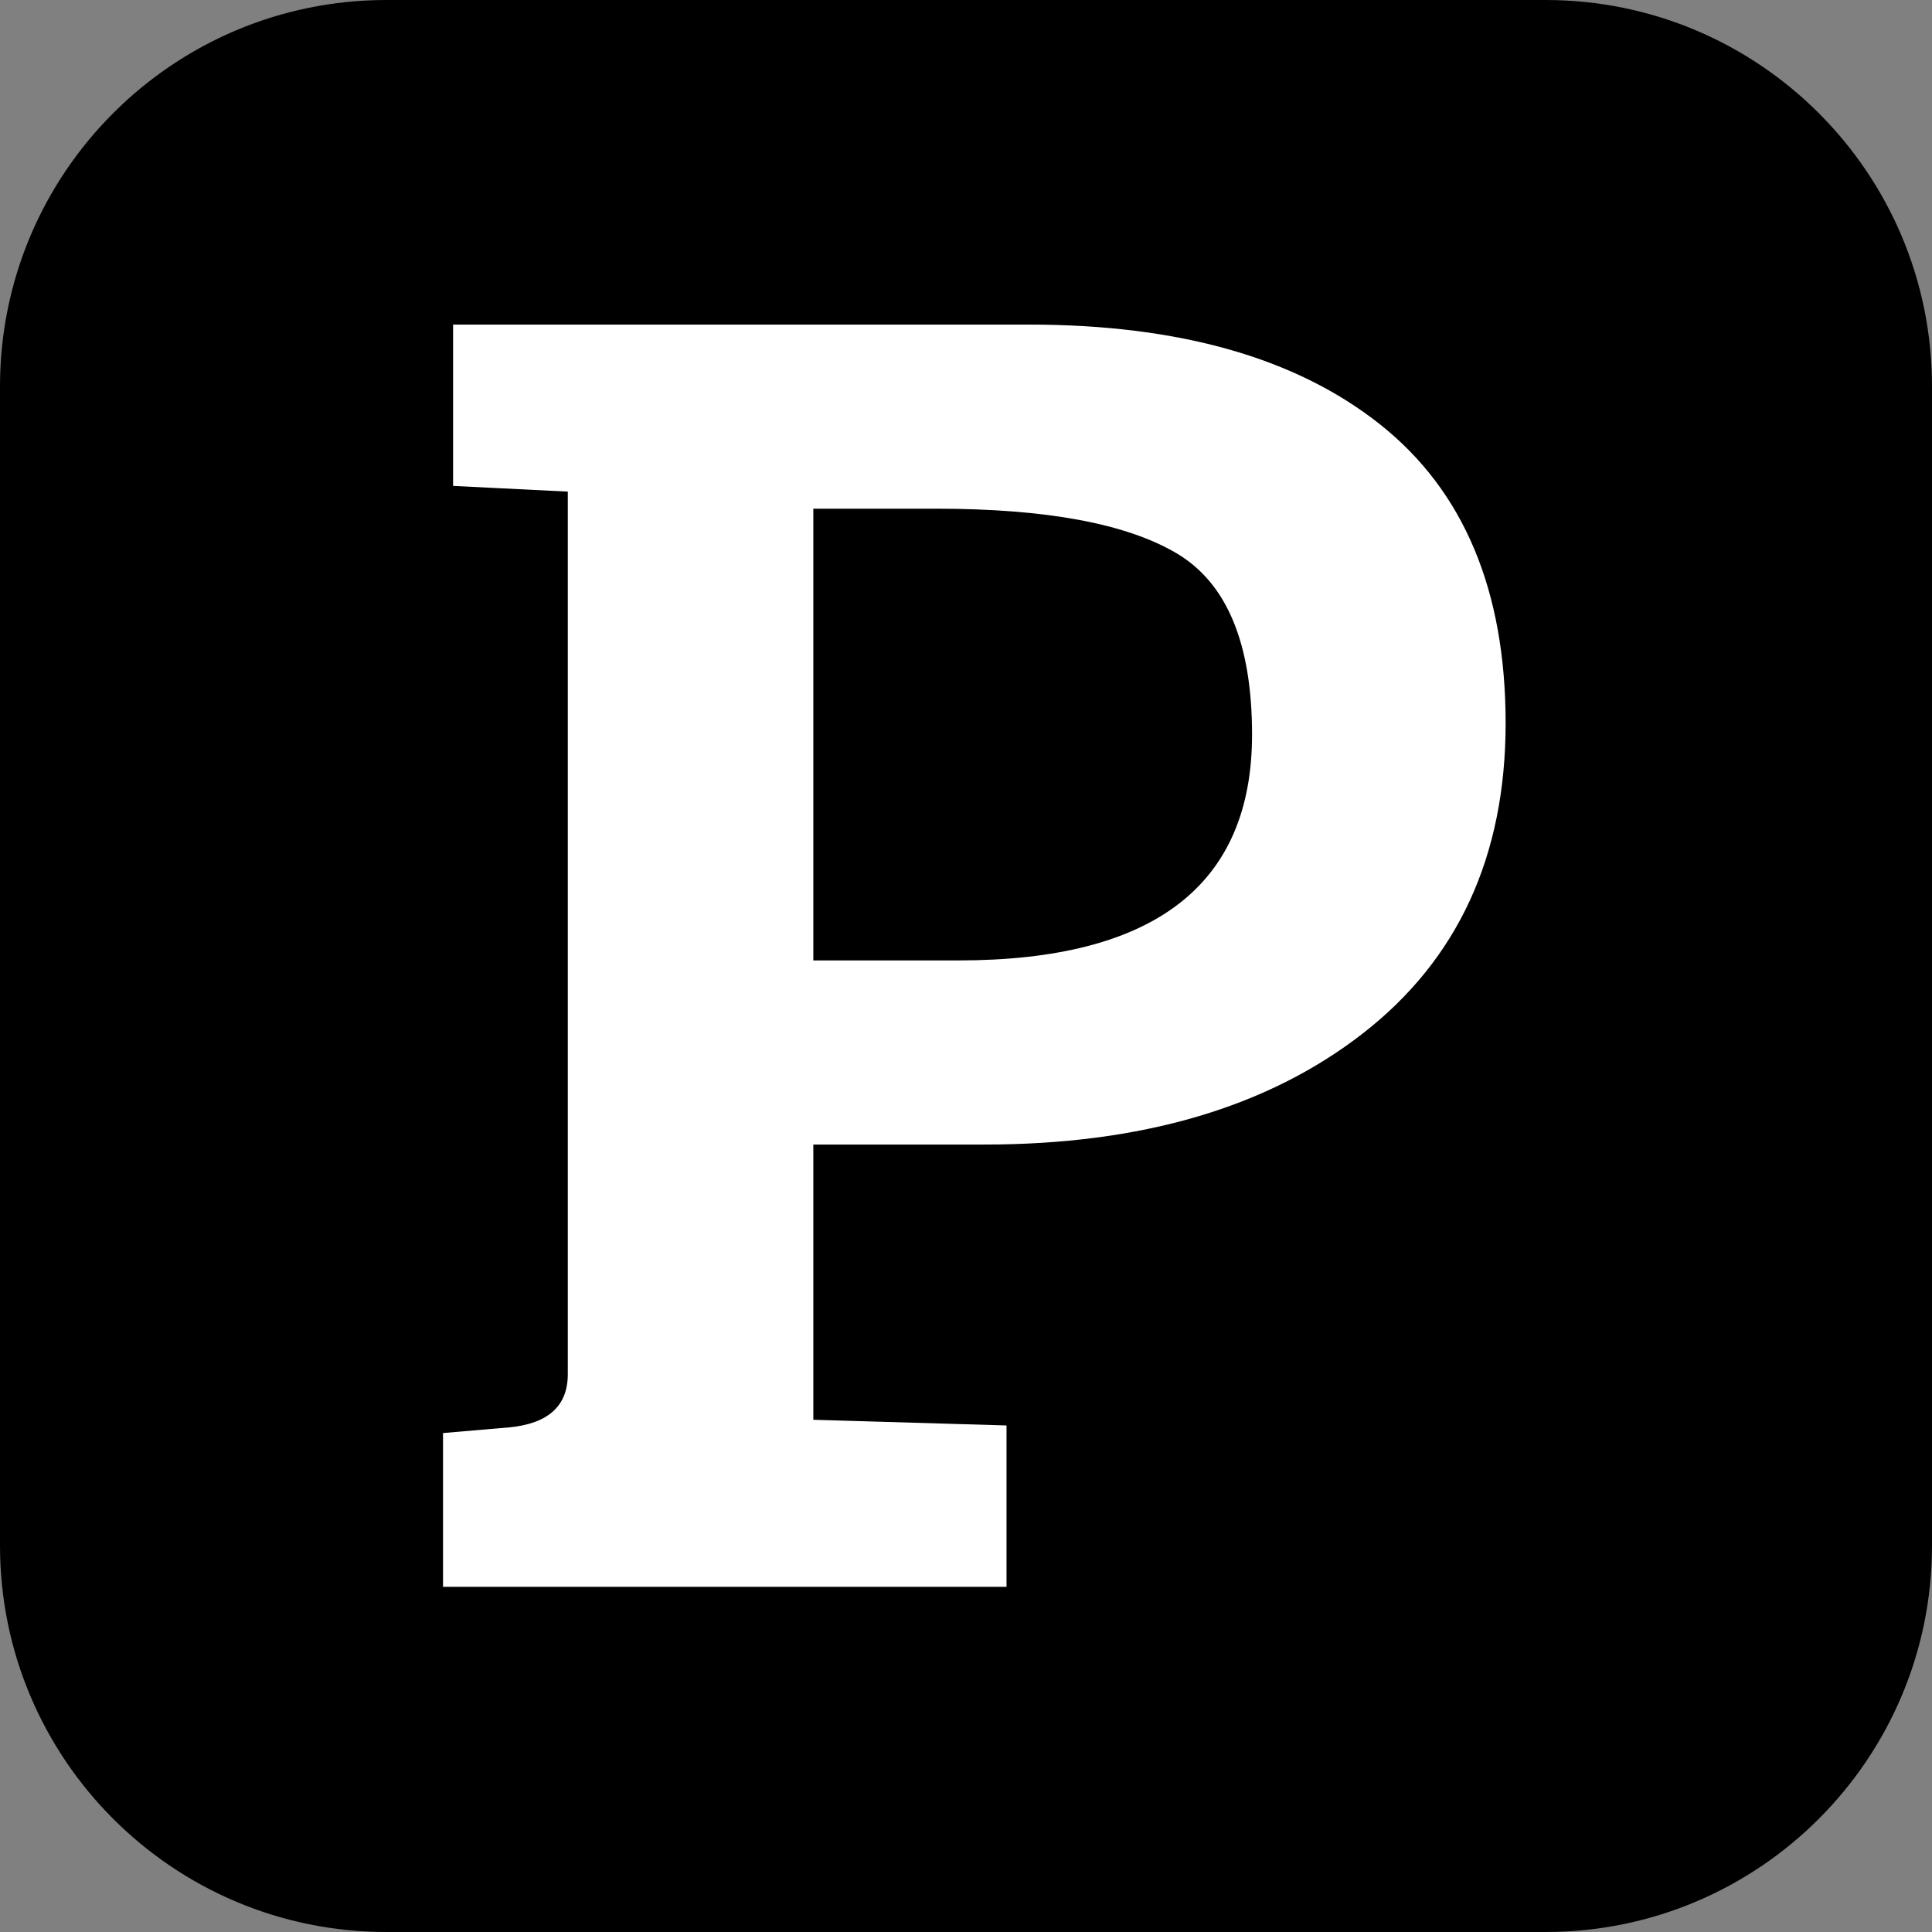 <?xml version="1.0" encoding="UTF-8"?>
<!-- Generated by Pixelmator Pro 3.5.7 -->
<svg width="1000" height="1000" viewBox="0 0 1000 1000" xmlns="http://www.w3.org/2000/svg">
    <rect x="0" y="0" width="1000" height="1000" fill="#808080" stroke="none"/>
    <g id="Group">
        <path id="Rounded-Rectangle" fill="#000000" fill-rule="evenodd" stroke="none" d="M 0 800 C 0 910.457 89.543 1000 200 1000 L 800 1000 C 910.457 1000 1000 910.457 1000 800 L 1000 200 C 1000 89.543 910.457 0 800 0 L 200 0 C 89.543 0 0 89.543 0 200 Z"/>
        <path id="Shape" fill="#ffffff" fill-rule="evenodd" stroke="none" d="M 229.308 821.324 L 229.308 741.746 L 263.683 738.799 C 283.822 736.834 293.891 727.665 293.891 711.291 L 293.891 254.455 L 234.516 251.508 L 234.516 168 L 532.433 168 C 610.211 168 670.801 185.193 714.204 219.578 C 757.607 253.964 779.308 305.542 779.308 374.313 C 779.308 443.084 754.655 496.627 705.35 534.942 C 656.044 573.258 590.767 592.415 509.516 592.415 L 420.975 592.415 L 420.975 734.869 L 520.975 737.817 L 520.975 821.324 Z M 420.975 497.118 L 495.975 497.118 C 597.364 497.118 648.058 458.148 648.058 380.208 C 648.058 333.05 635.037 301.776 608.995 286.384 C 582.954 270.993 541.461 263.297 484.516 263.297 L 420.975 263.297 Z"/>
    </g>
</svg>
